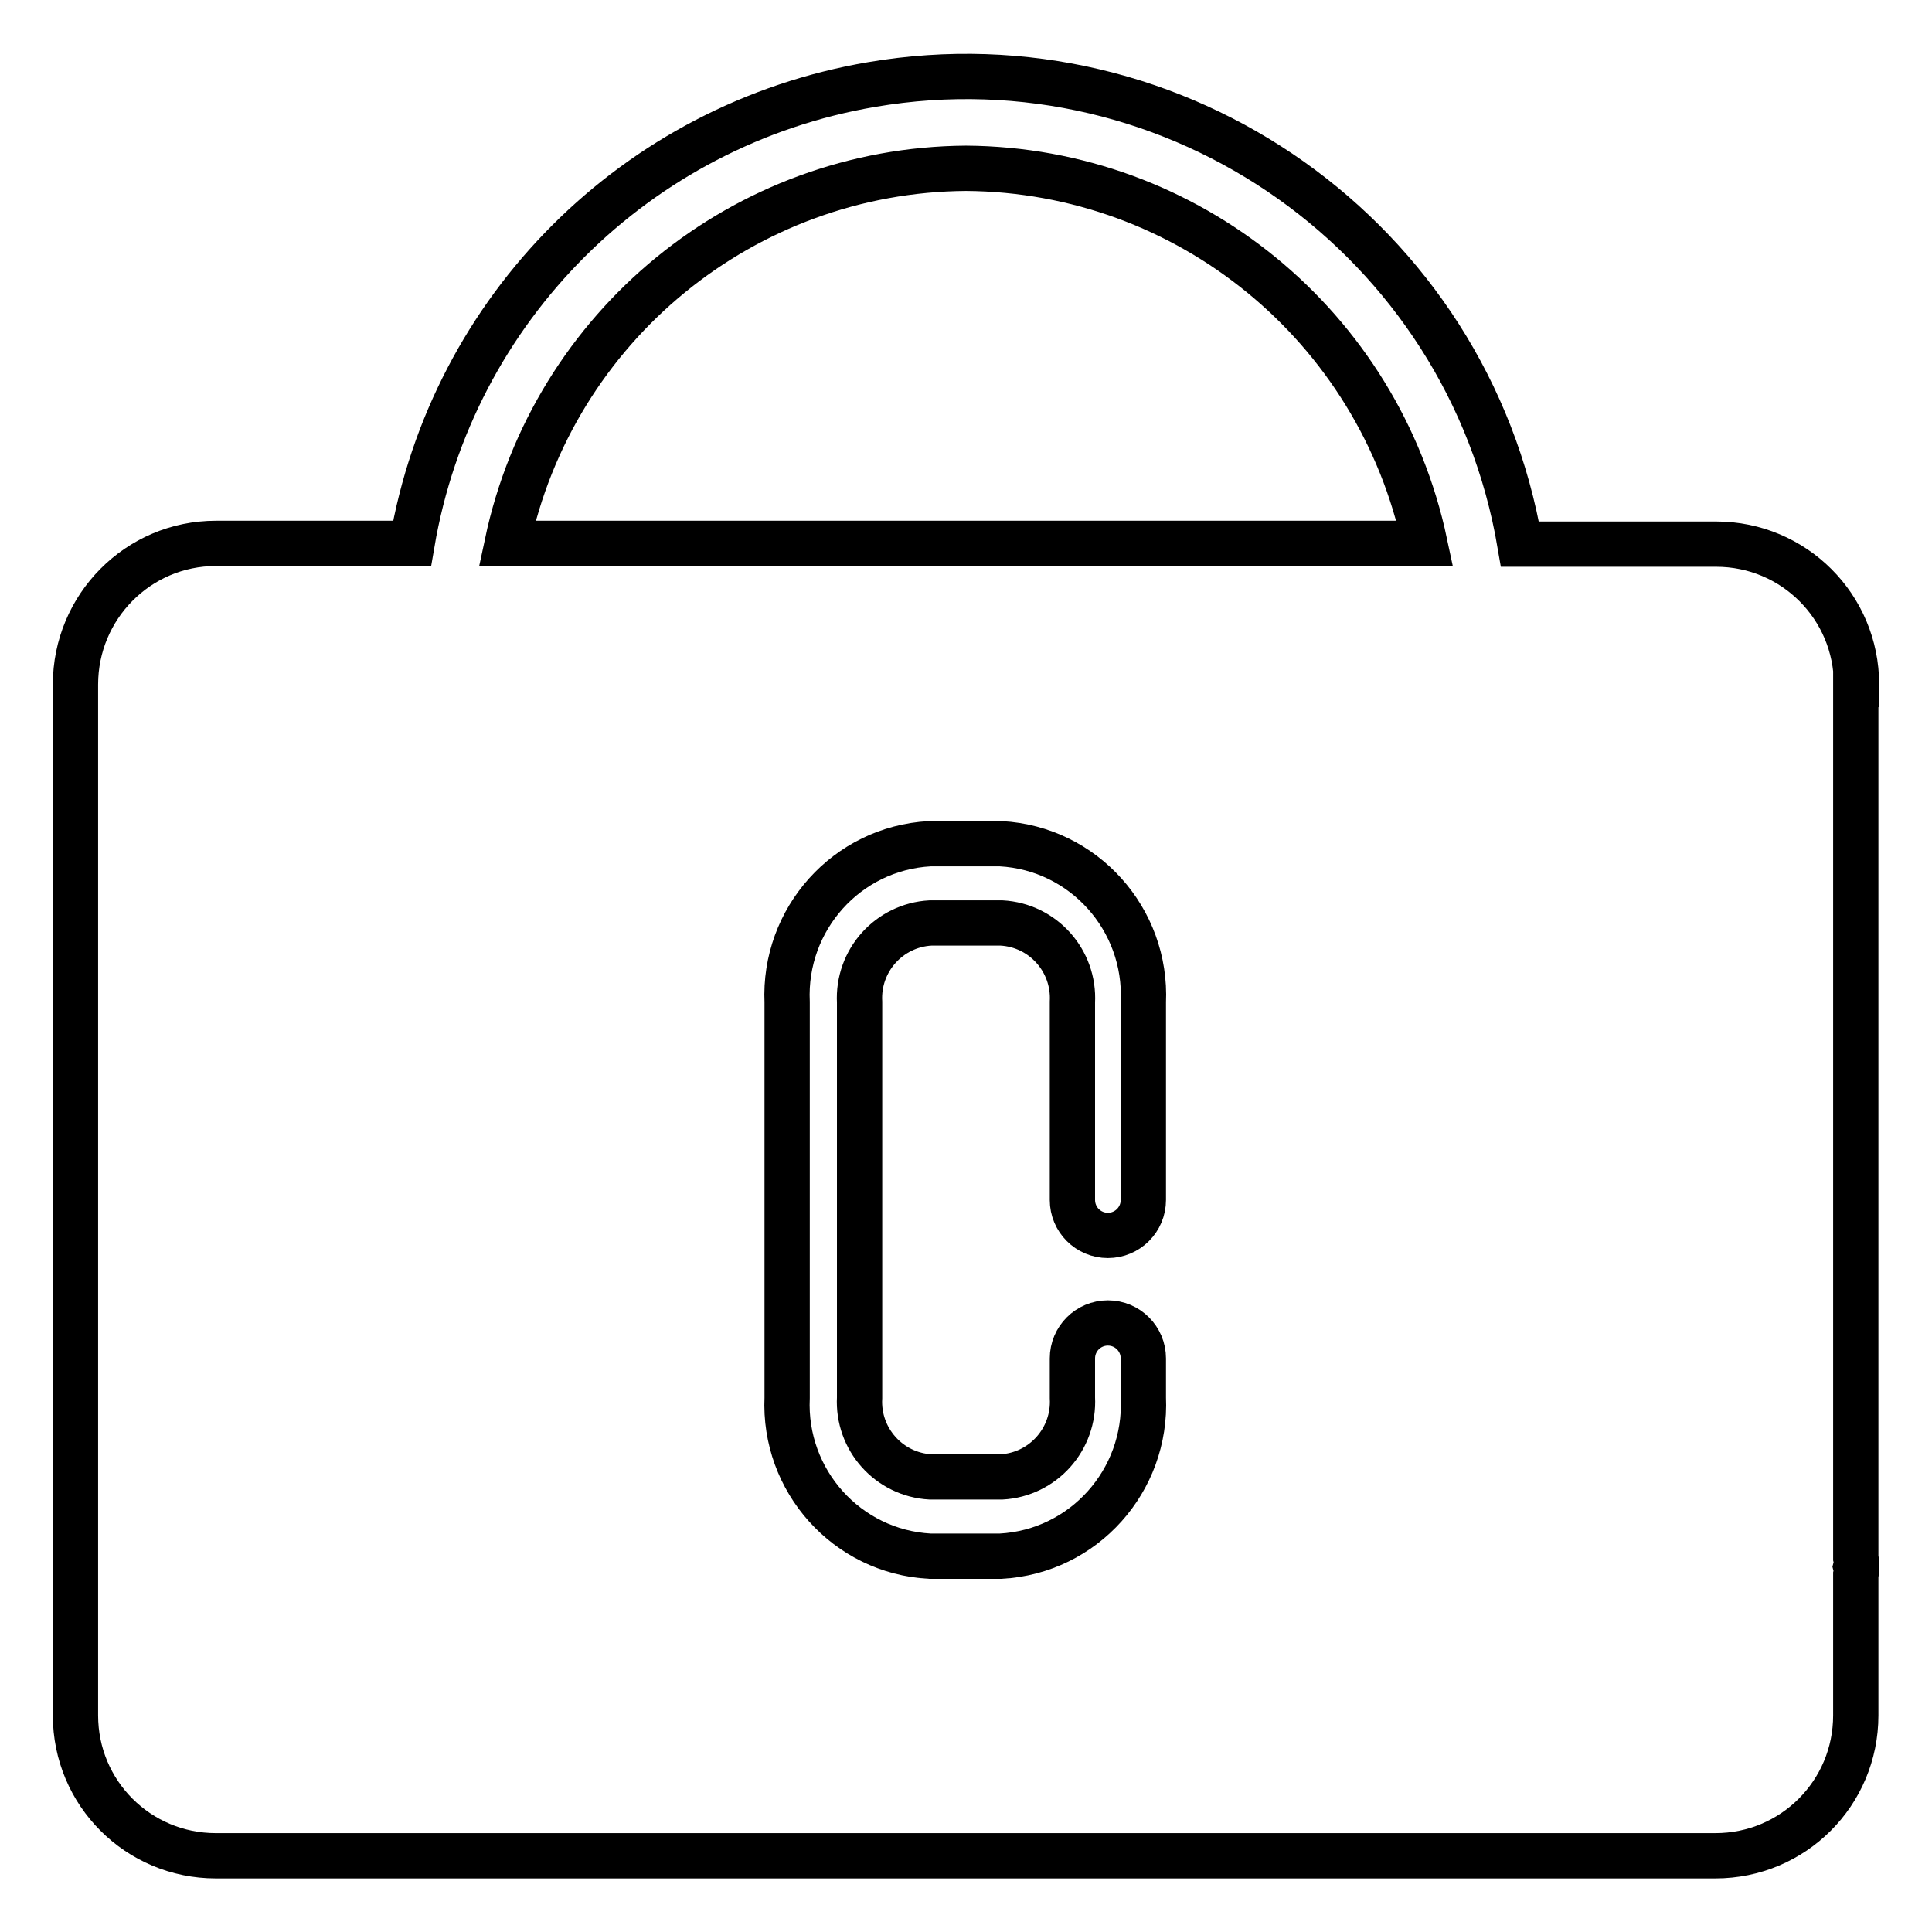 <?xml version="1.0" encoding="utf-8"?>
<!-- Svg Vector Icons : http://www.onlinewebfonts.com/icon -->
<!DOCTYPE svg PUBLIC "-//W3C//DTD SVG 1.1//EN" "http://www.w3.org/Graphics/SVG/1.1/DTD/svg11.dtd">
<svg version="1.1" xmlns="http://www.w3.org/2000/svg" xmlns:xlink="http://www.w3.org/1999/xlink" x="0px" y="0px" viewBox="0 0 256 256" enable-background="new 0 0 256 256" xml:space="preserve">
<g> <path stroke-width="6" fill-opacity="0" stroke="#000000"  d="M246,90.7c0-10.3-8.3-18.6-18.6-18.6h-26c-6.9-40.5-45.4-67.8-85.9-60.9C84.3,16.5,59.9,40.9,54.6,72h-26 C18.3,72,10,80.4,10,90.7l0,0v136.6c0,10.3,8.3,18.6,18.6,18.6l0,0h198.7c10.3,0,18.6-8.3,18.6-18.6l0,0v-18.6 c0.1-0.4,0.1-0.7,0-1.1c0.1-0.4,0.1-0.8,0-1.2V90.7z M132.7,122.3h-9.4c-5.5,0.3-9.7,5-9.4,10.5v52.4c-0.3,5.5,3.9,10.2,9.4,10.5 h9.4c5.5-0.3,9.7-5,9.4-10.5V180c0-2.6,2.1-4.7,4.7-4.7c2.6,0,4.7,2.1,4.7,4.7c0,0,0,0,0,0v5.2c0.5,11-7.9,20.4-18.9,21h-9.4 c-11-0.6-19.4-10-18.9-21v-52.4c-0.5-11,7.9-20.4,18.9-21h9.4c11,0.6,19.4,10,18.9,21V159c0,2.6-2.1,4.7-4.7,4.7 c-2.6,0-4.7-2.1-4.7-4.7c0,0,0,0,0,0v-26.2C142.4,127.3,138.2,122.6,132.7,122.3z M128,22.3c29.4,0.2,54.7,20.9,60.8,49.7H67.2 C73.3,43.2,98.6,22.5,128,22.3z"/></g>
</svg>